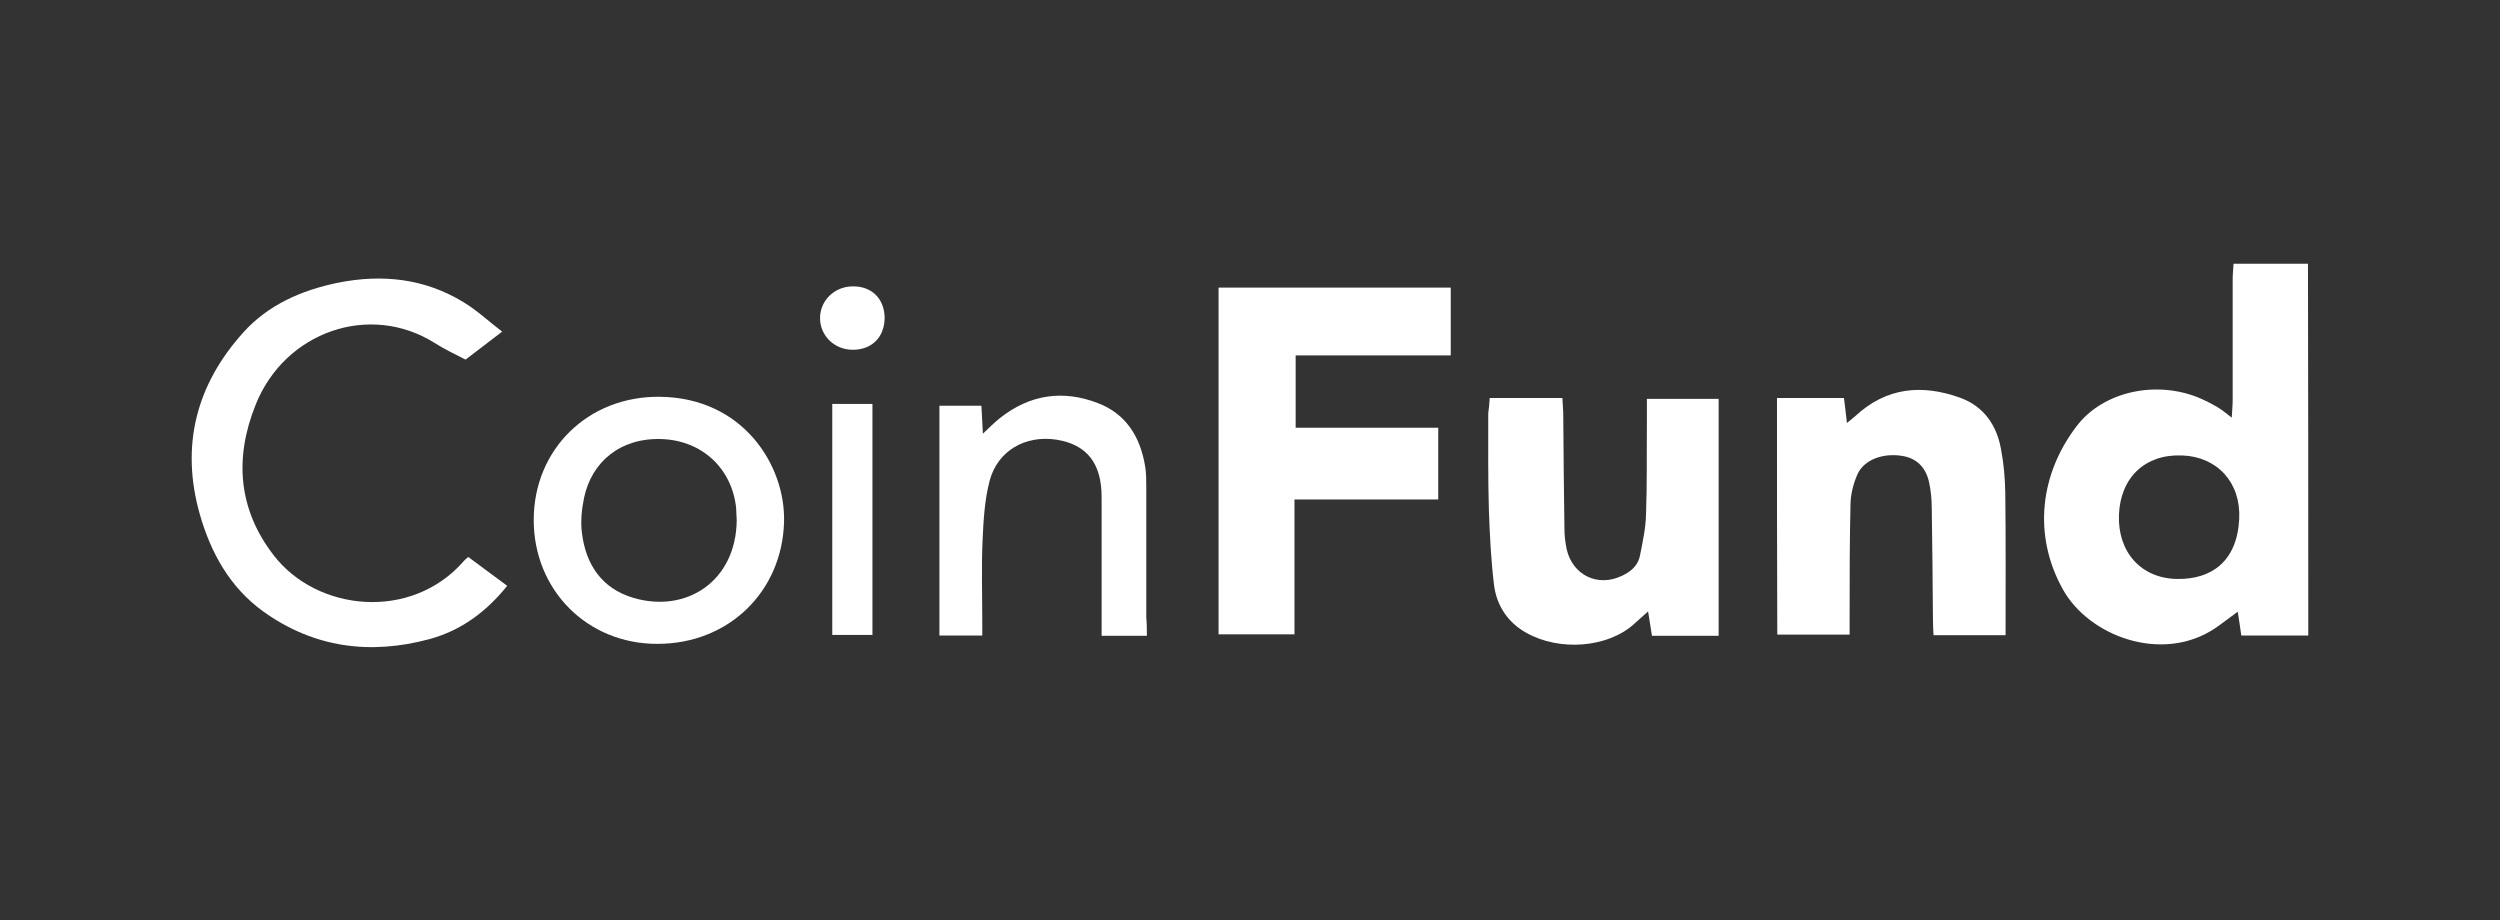<svg width="163" height="60" viewBox="0 0 163 60" fill="none" xmlns="http://www.w3.org/2000/svg">
<rect x="0" y="0" width="163" height="60" fill="#333333" stroke="none"/>
<path d="M150.499 41.435C149.063 41.435 147.607 41.435 146.132 41.435C146.055 40.911 145.997 40.446 145.9 39.883C145.337 40.291 144.871 40.659 144.386 40.989C140.932 43.26 136.177 41.474 134.489 38.408C132.509 34.837 133.052 30.878 135.362 27.831C137.089 25.503 140.64 24.746 143.493 25.988C143.842 26.143 144.192 26.318 144.522 26.512C144.832 26.686 145.104 26.919 145.511 27.23C145.531 26.784 145.57 26.454 145.57 26.124C145.57 23.504 145.57 20.865 145.57 18.245C145.57 17.895 145.608 17.546 145.628 17.197C147.239 17.197 148.849 17.197 150.479 17.197C150.499 25.27 150.499 33.362 150.499 41.435ZM138.156 33.556C138.059 35.963 139.573 37.709 141.941 37.748C144.192 37.787 145.861 36.603 145.997 33.828C146.113 31.46 144.561 29.772 142.271 29.695C139.864 29.598 138.253 31.131 138.156 33.556Z" fill="white"/>
<path d="M79.451 18.75C84.536 18.75 89.523 18.75 94.588 18.75C94.588 20.205 94.588 21.641 94.588 23.174C91.231 23.174 87.893 23.174 84.477 23.174C84.477 24.785 84.477 26.279 84.477 27.89C87.544 27.89 90.629 27.89 93.773 27.89C93.773 29.501 93.773 30.976 93.773 32.567C90.668 32.567 87.582 32.567 84.4 32.567C84.4 35.536 84.4 38.408 84.4 41.358C82.712 41.358 81.12 41.358 79.451 41.358C79.451 33.867 79.451 26.357 79.451 18.75Z" fill="white"/>
<path d="M115.859 25.949C117.334 25.949 118.732 25.949 120.226 25.949C120.284 26.473 120.362 26.977 120.42 27.579C120.653 27.385 120.808 27.268 120.963 27.133C122.982 25.25 125.31 25.037 127.794 25.93C129.347 26.492 130.201 27.734 130.472 29.326C130.647 30.238 130.725 31.169 130.744 32.101C130.783 35.167 130.764 38.253 130.764 41.416C129.25 41.416 127.697 41.416 126.067 41.416C126.048 41.066 126.028 40.717 126.028 40.368C126.009 37.962 125.99 35.555 125.951 33.149C125.951 32.566 125.893 31.984 125.776 31.441C125.563 30.471 124.961 29.85 123.952 29.714C122.729 29.539 121.545 29.985 121.119 30.898C120.847 31.499 120.672 32.178 120.653 32.838C120.595 35.283 120.595 37.709 120.595 40.154C120.595 40.542 120.595 40.911 120.595 41.377C119.003 41.377 117.49 41.377 115.879 41.377C115.859 36.273 115.859 31.169 115.859 25.949Z" fill="white"/>
<path d="M97.131 25.949C98.761 25.949 100.256 25.949 101.867 25.949C101.886 26.357 101.925 26.726 101.925 27.114C101.944 29.578 101.964 32.062 102.002 34.527C102.002 34.934 102.061 35.361 102.138 35.769C102.507 37.496 104.176 38.311 105.767 37.535C106.349 37.263 106.815 36.856 106.932 36.196C107.106 35.322 107.3 34.43 107.32 33.557C107.397 31.538 107.359 29.52 107.378 27.502C107.378 27.017 107.378 26.551 107.378 26.007C108.989 26.007 110.483 26.007 112.055 26.007C112.055 31.131 112.055 36.254 112.055 41.455C110.619 41.455 109.202 41.455 107.708 41.455C107.63 40.97 107.553 40.465 107.456 39.864C107.087 40.194 106.796 40.446 106.524 40.698C104.816 42.231 101.692 42.483 99.518 41.261C98.296 40.582 97.558 39.456 97.403 38.078C97.209 36.448 97.131 34.818 97.073 33.188C97.015 31.111 97.034 29.015 97.034 26.939C97.073 26.609 97.112 26.337 97.131 25.949Z" fill="white"/>
<path d="M30.529 36.313C31.402 36.953 32.217 37.574 33.071 38.195C31.693 39.903 30.063 41.106 28.006 41.669C24.125 42.717 20.457 42.232 17.158 39.864C14.984 38.292 13.742 36.041 13.024 33.518C11.763 29.055 12.791 25.076 15.877 21.661C17.488 19.875 19.661 18.924 22.009 18.439C24.901 17.857 27.676 18.148 30.218 19.701C31.092 20.225 31.848 20.943 32.741 21.622C31.907 22.262 31.169 22.825 30.354 23.446C29.675 23.097 28.976 22.767 28.336 22.359C24.105 19.701 18.574 21.622 16.673 26.377C15.256 29.889 15.547 33.227 17.837 36.196C20.67 39.883 26.822 40.504 30.238 36.584C30.296 36.507 30.373 36.448 30.529 36.313Z" fill="white"/>
<path d="M34.799 33.867C34.818 29.287 38.35 25.813 43.027 25.871C48.442 25.93 51.217 30.335 51.12 34.022C51.003 38.563 47.51 41.998 42.833 41.979C38.273 41.979 34.779 38.447 34.799 33.867ZM48.034 33.925C48.015 33.673 48.015 33.382 47.995 33.11C47.724 30.568 45.802 28.724 43.144 28.627C40.446 28.53 38.564 30.121 38.079 32.469C37.923 33.207 37.846 34.003 37.943 34.76C38.195 36.797 39.224 38.35 41.261 38.971C44.754 40.019 47.995 37.884 48.034 33.925Z" fill="white"/>
<path d="M74.776 41.455C73.728 41.455 72.855 41.455 71.826 41.455C71.826 41.086 71.826 40.737 71.826 40.388C71.826 37.729 71.826 35.07 71.826 32.411C71.826 30.199 70.856 28.977 68.877 28.666C66.859 28.356 65.054 29.384 64.53 31.325C64.2 32.567 64.122 33.906 64.064 35.225C63.986 36.953 64.044 38.68 64.044 40.426C64.044 40.737 64.044 41.047 64.044 41.435C63.074 41.435 62.201 41.435 61.25 41.435C61.25 36.448 61.25 31.499 61.25 26.454C62.162 26.454 63.035 26.454 63.986 26.454C64.025 27.017 64.044 27.579 64.083 28.278C64.51 27.87 64.84 27.541 65.209 27.249C67.15 25.716 69.304 25.406 71.574 26.279C73.418 26.978 74.349 28.491 74.66 30.393C74.737 30.84 74.737 31.286 74.737 31.732C74.737 34.585 74.737 37.438 74.737 40.291C74.776 40.62 74.776 40.97 74.776 41.455Z" fill="white"/>
<path d="M56.883 41.396C55.971 41.396 55.156 41.396 54.264 41.396C54.264 36.389 54.264 31.402 54.264 26.337C55.137 26.337 55.971 26.337 56.883 26.337C56.883 31.363 56.883 36.331 56.883 41.396Z" fill="white"/>
<path d="M55.602 22.805C54.418 22.805 53.486 21.913 53.467 20.768C53.448 19.603 54.418 18.652 55.641 18.672C56.863 18.672 57.678 19.506 57.678 20.748C57.659 21.99 56.844 22.805 55.602 22.805Z" fill="white"/>
</svg>
